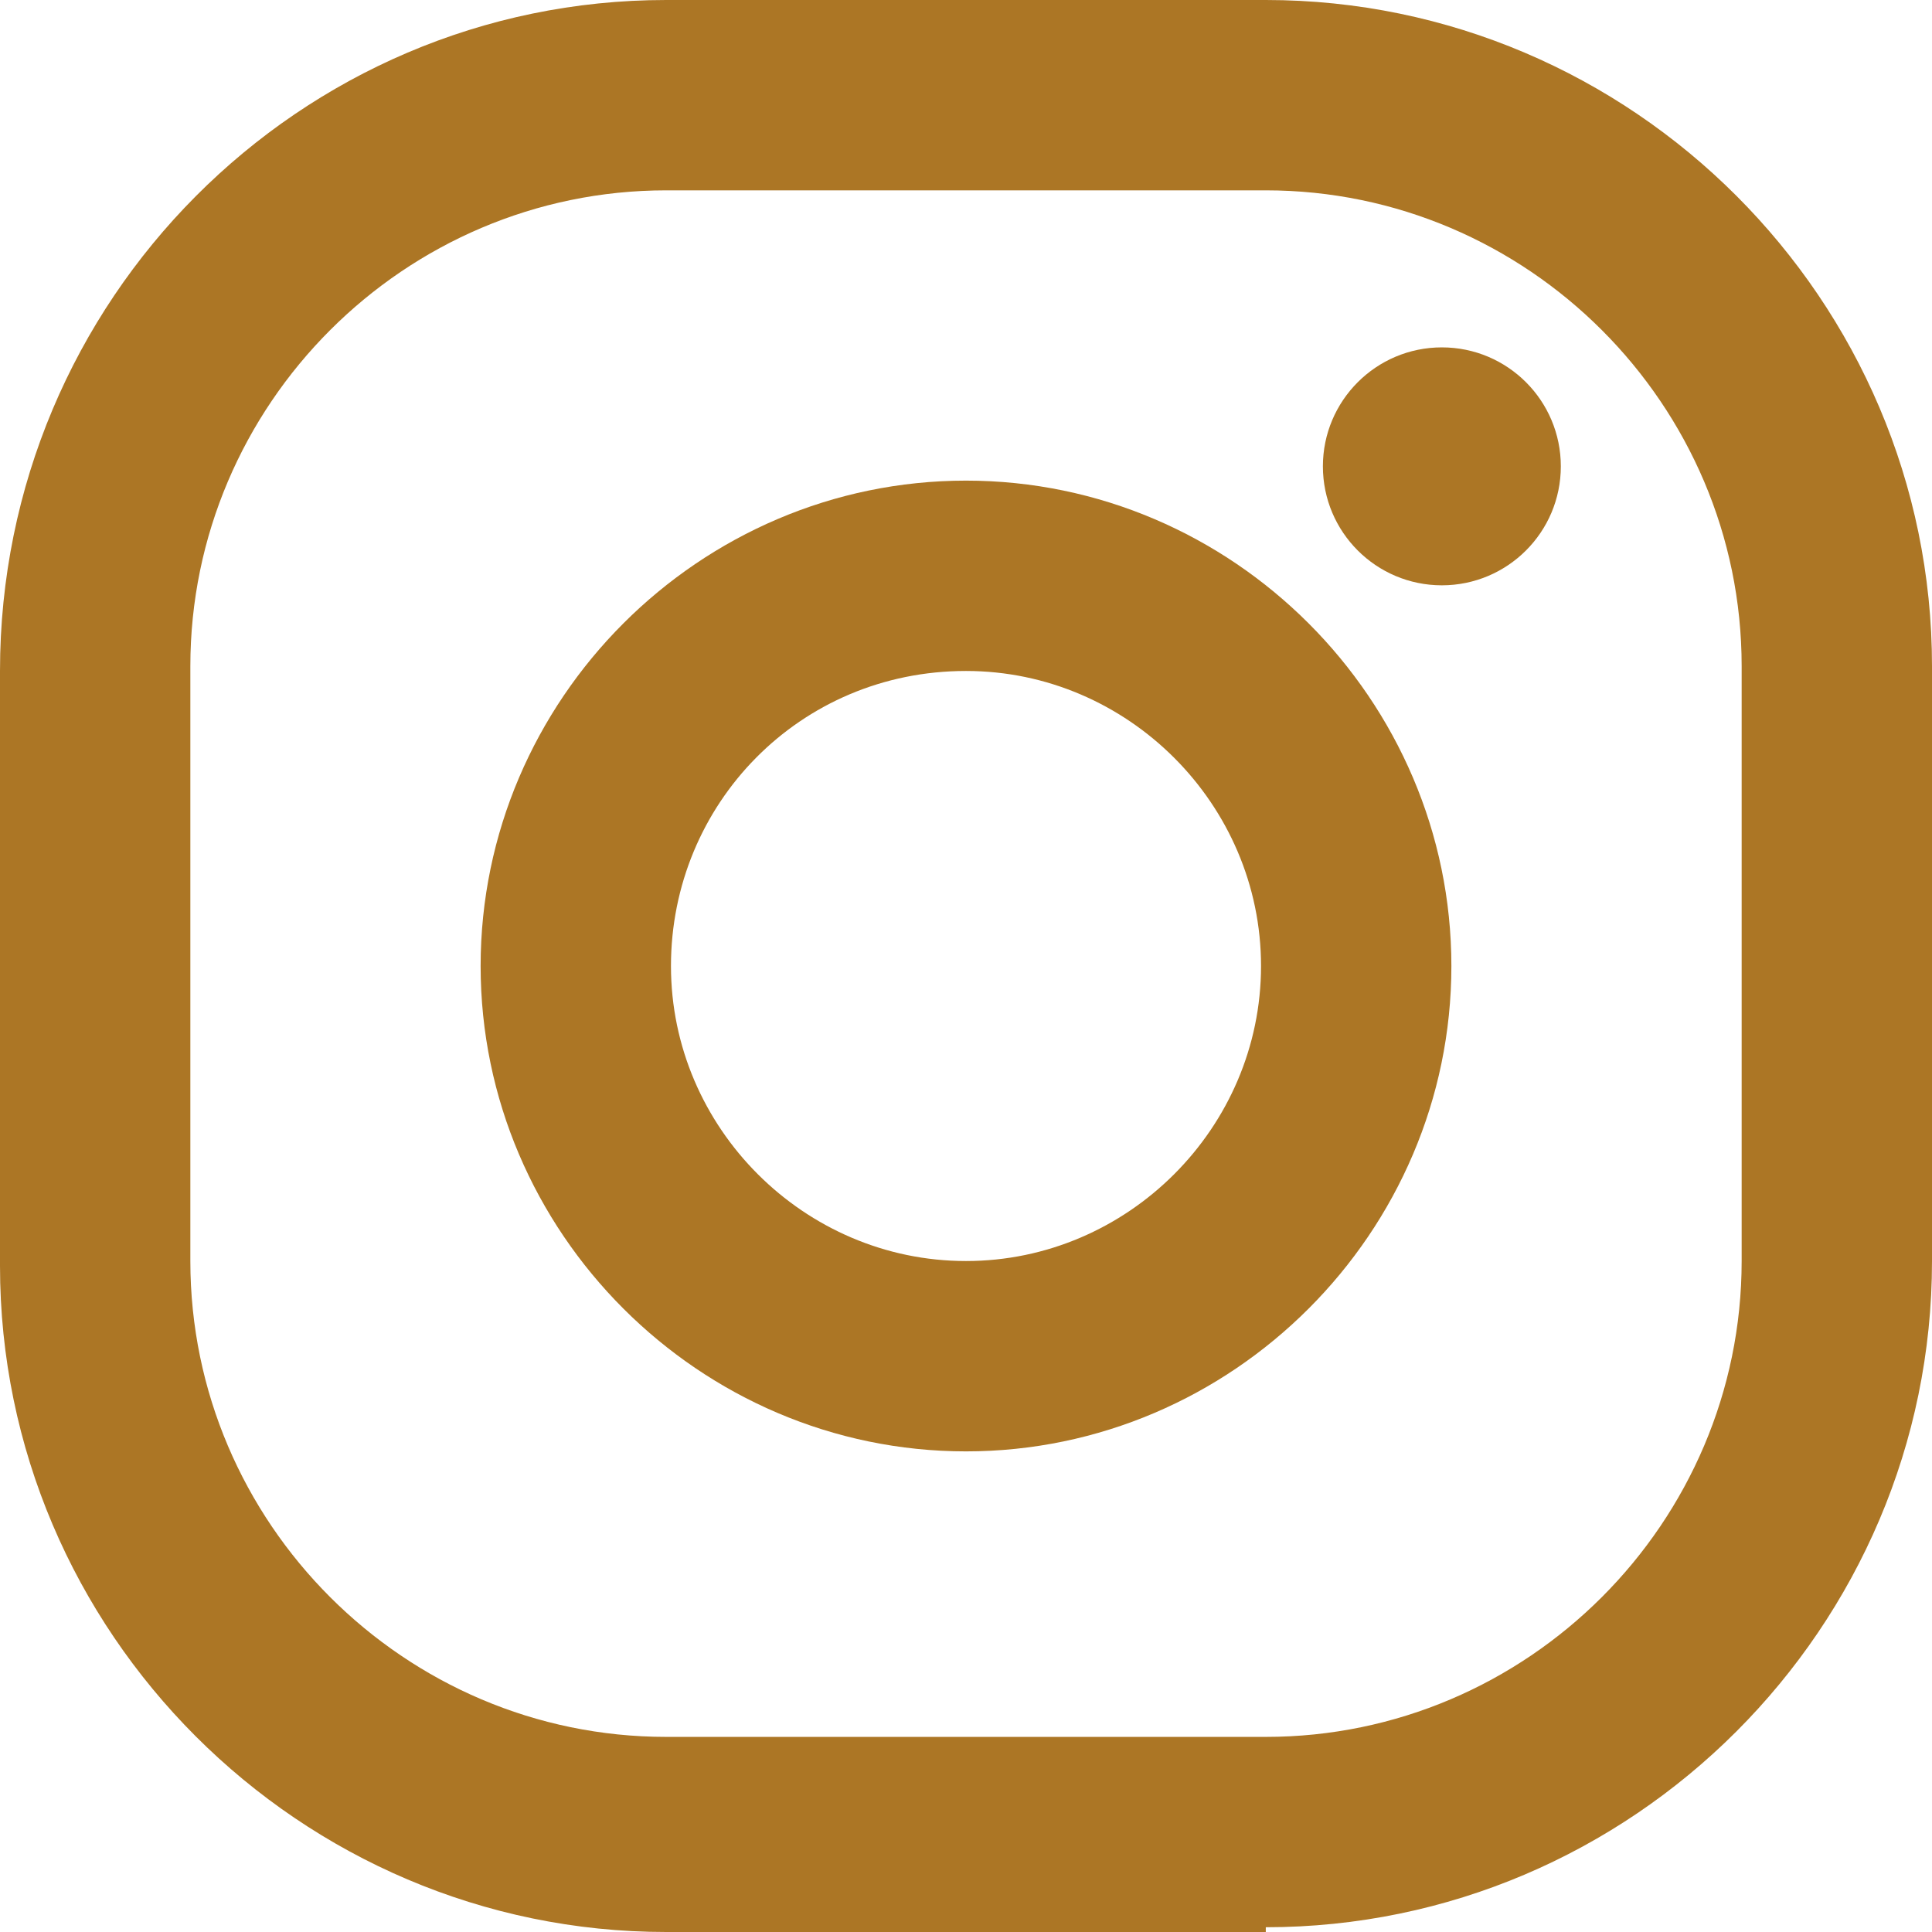 <svg xmlns="http://www.w3.org/2000/svg" id="Calque_1" viewBox="0 0 40.6 40.6"><defs><style>      .st0 {        fill: #ac7625;      }    </style></defs><path class="st0" d="M26.6,40.6h-12.6C6.3,40.6,0,34.3,0,26.6v-12.5C0,6.3,6.3,0,14,0h12.6c7.7,0,14,6.3,14,14v12.5c0,7.7-6.3,14-14,14h0ZM14,4c-5.5,0-10,4.5-10,10v12.5c0,5.5,4.5,10,10,10h12.6c5.5,0,10-4.5,10-10v-12.5c0-5.5-4.5-10-10-10h-12.6Z"></path><path class="st0" d="M20.3,30.5c-5.6,0-10.2-4.6-10.2-10.2s4.6-10.2,10.2-10.2,10.2,4.6,10.2,10.2-4.6,10.2-10.2,10.2ZM20.3,14.1c-3.5,0-6.2,2.8-6.2,6.2s2.8,6.2,6.2,6.2,6.2-2.8,6.2-6.2-2.8-6.2-6.2-6.2Z"></path><circle class="st0" cx="30.3" cy="9.8" r="2.5"></circle></svg>